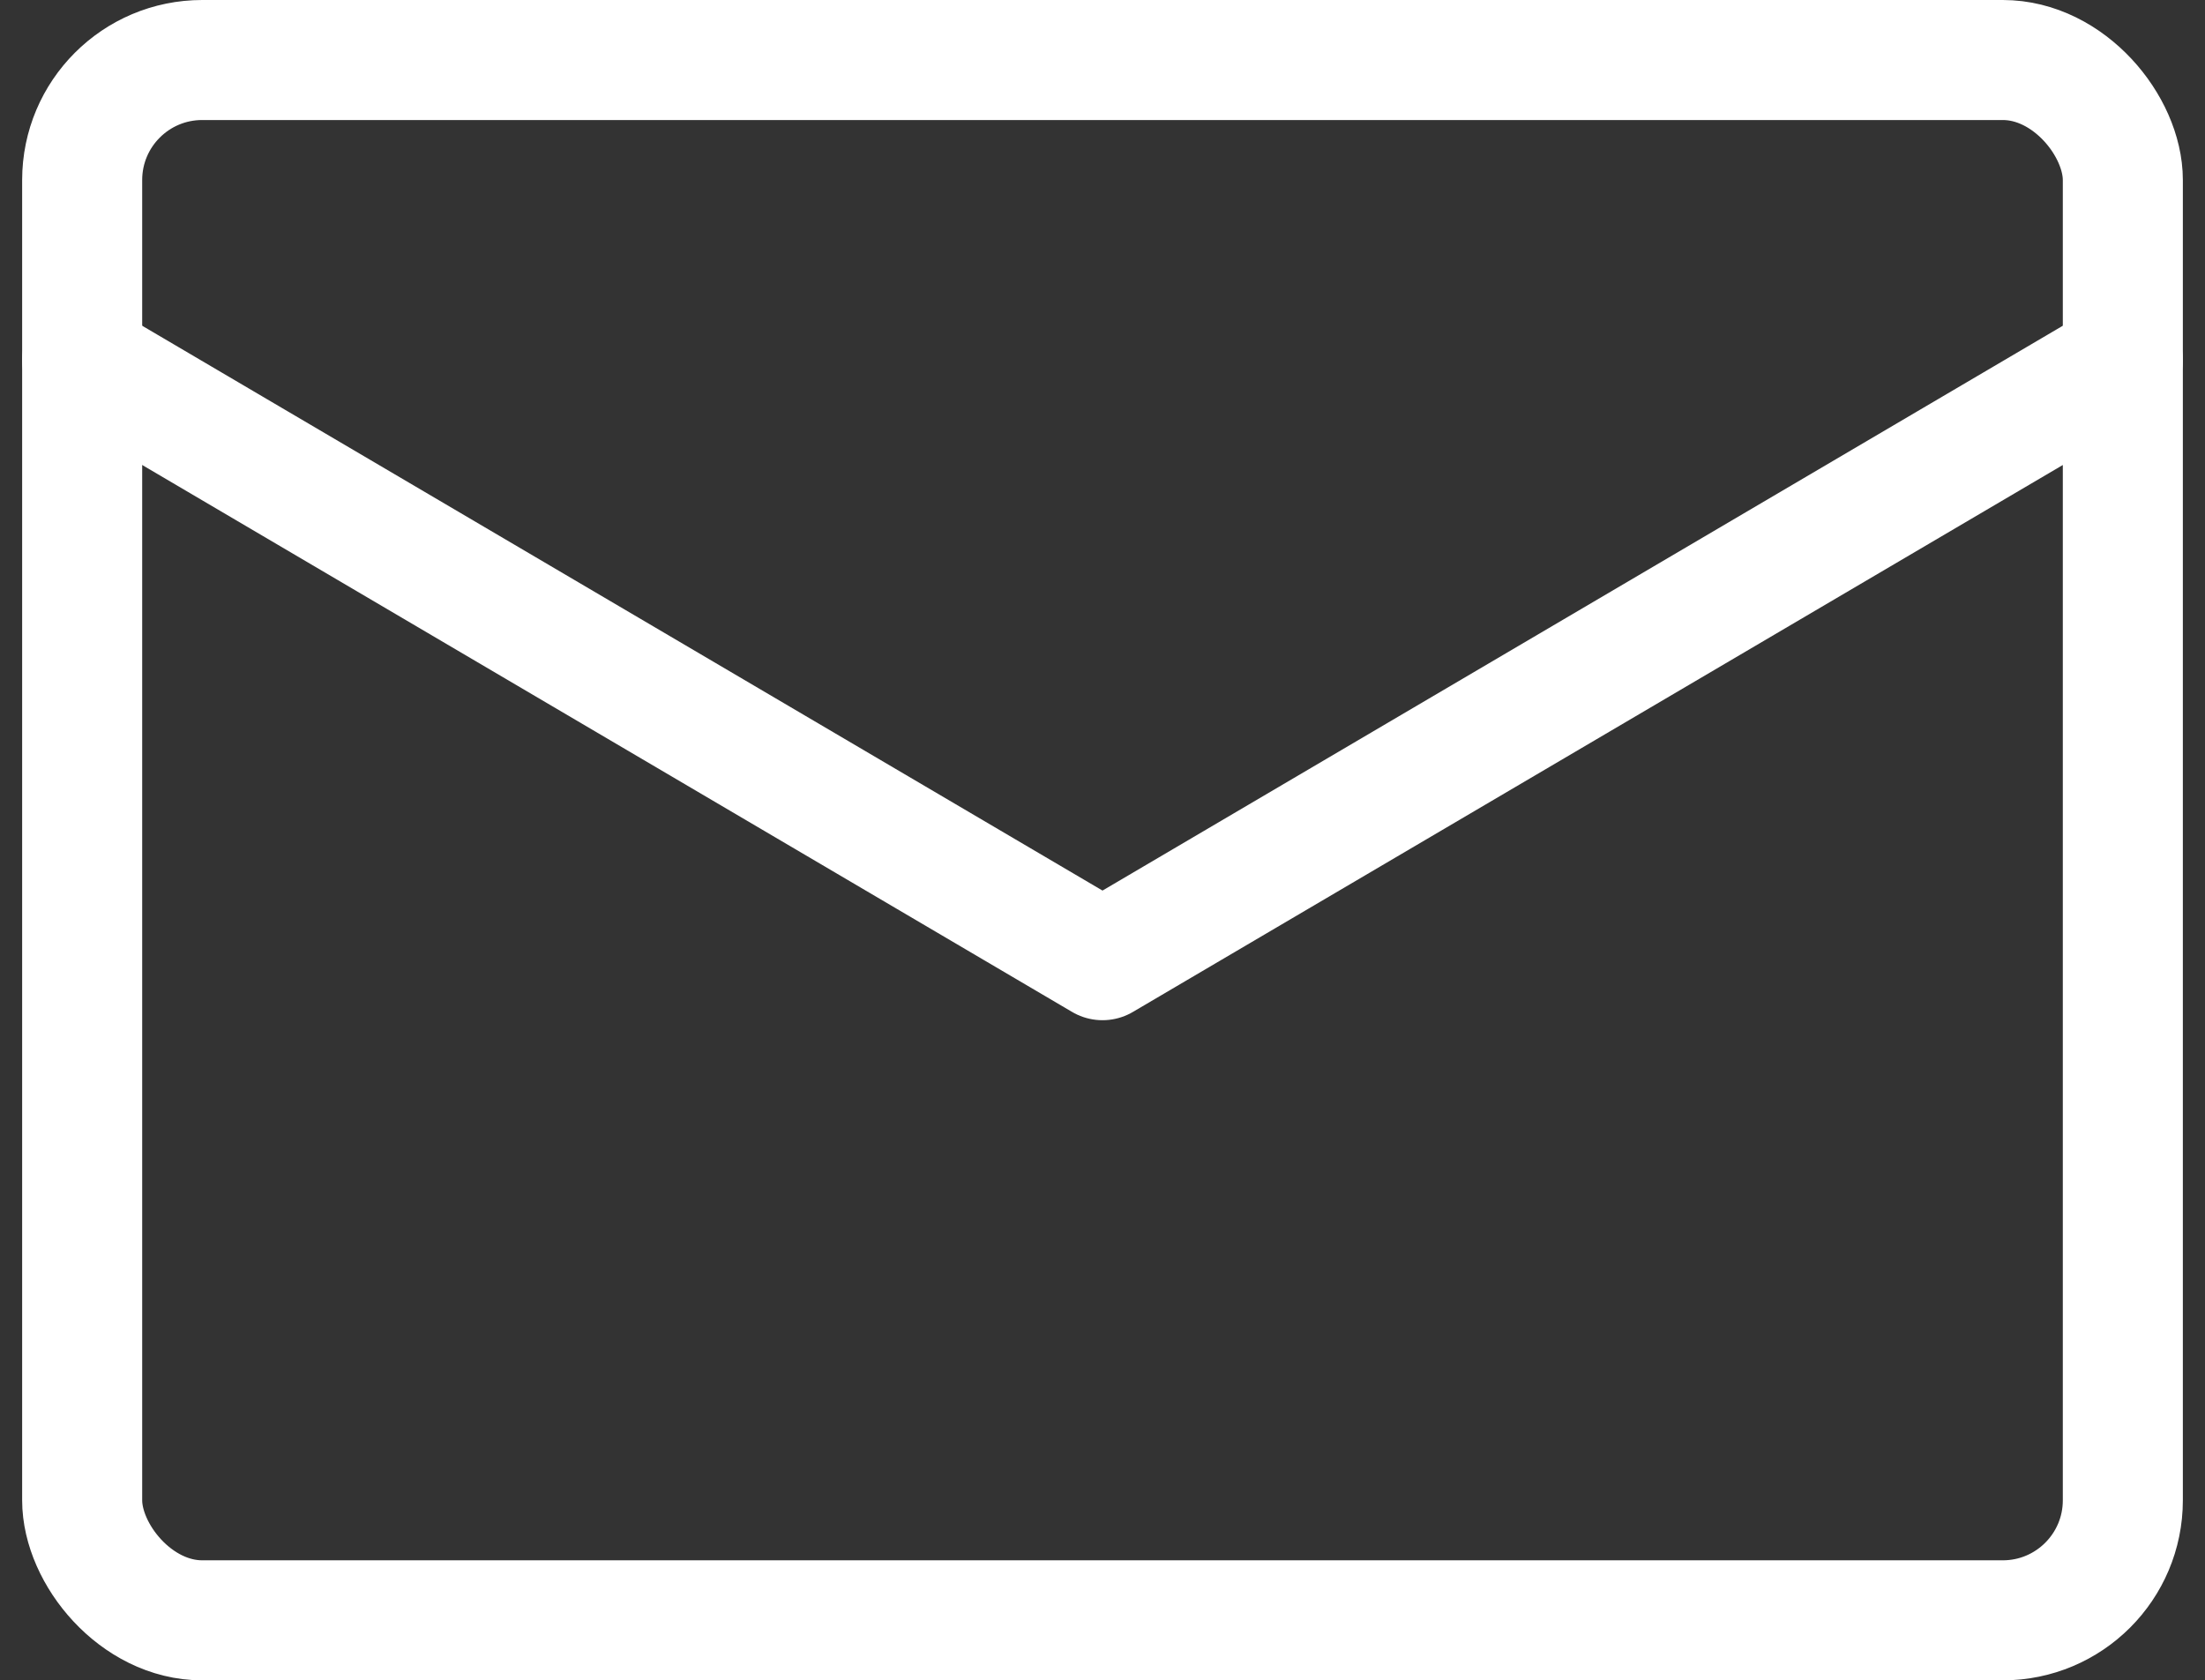 <svg xmlns="http://www.w3.org/2000/svg" width="36.738" height="28" viewBox="0 0 36.738 28"><rect x="0" y="0" width="36.738" height="28" fill="#333333" stroke="none"/><g transform="translate(-1290.631 -82)"><rect width="34" height="26" rx="2" transform="translate(1292 83)" fill="none" stroke="#fff" stroke-linecap="round" stroke-linejoin="round" stroke-width="2"/><path d="M6,19,23,29,40,19" transform="translate(1286 69)" fill="none" stroke="#fff" stroke-linecap="round" stroke-linejoin="round" stroke-width="2"/></g></svg>
